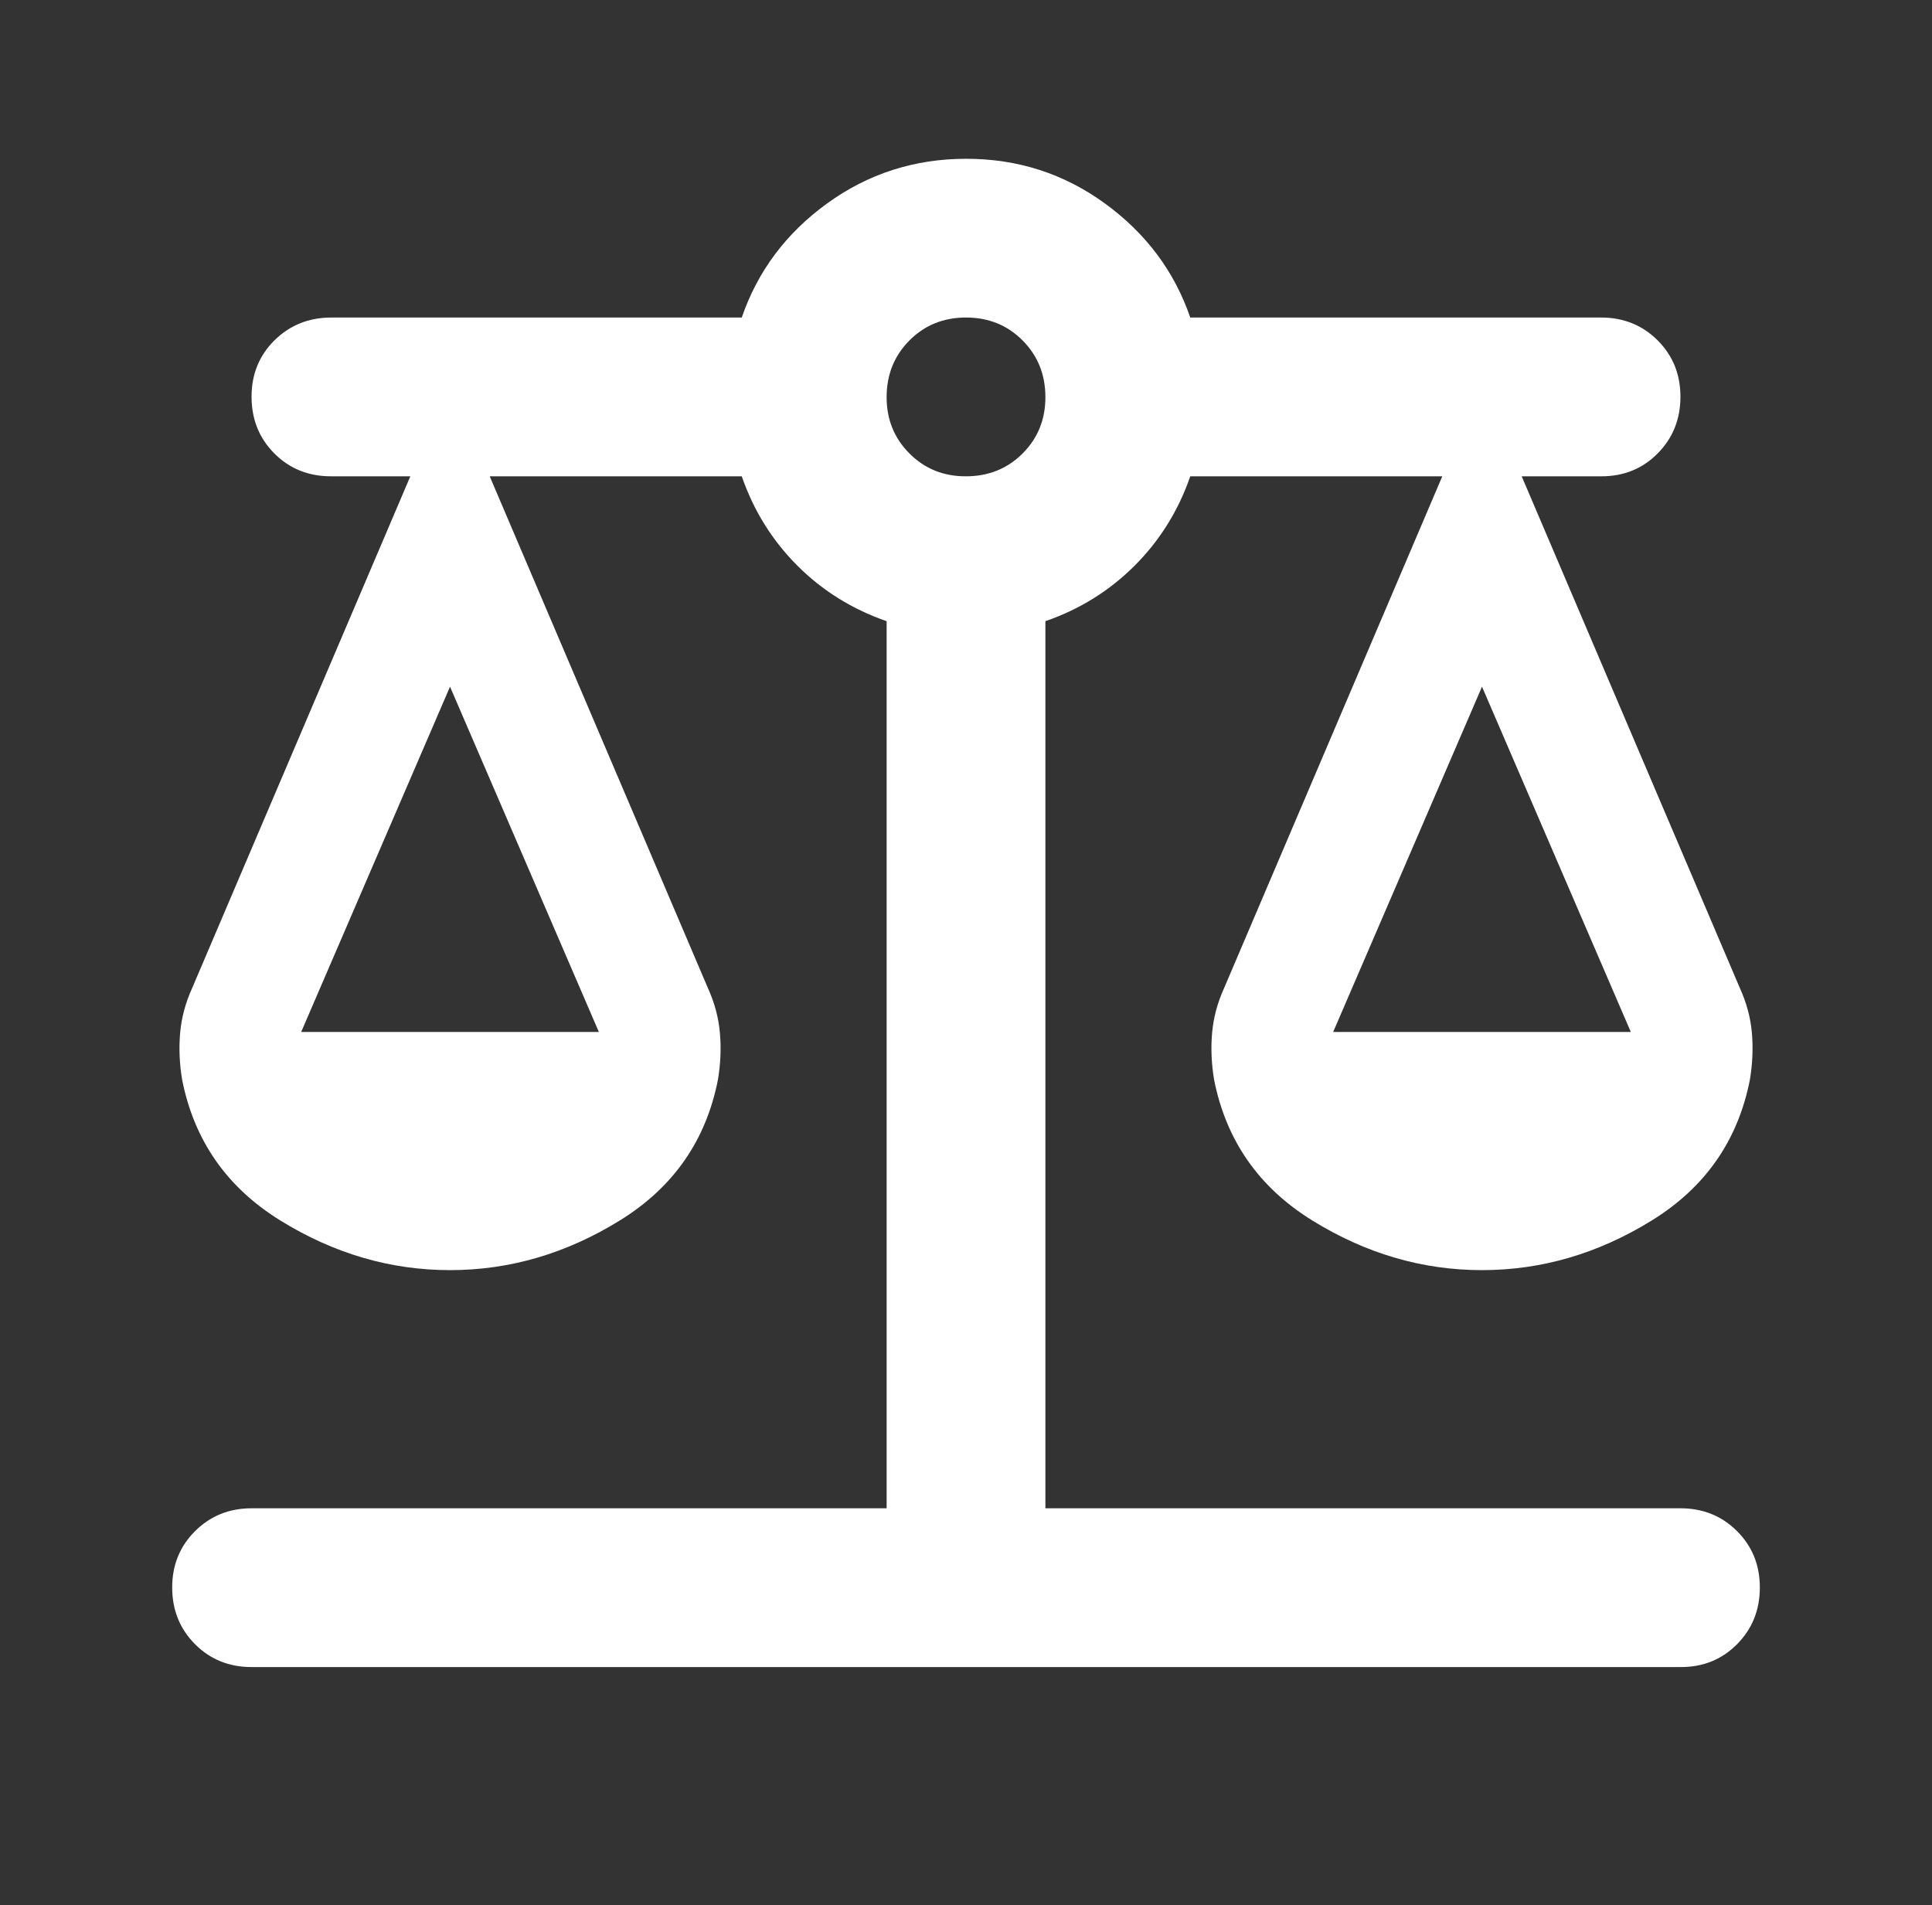 <svg width="72" height="71" viewBox="0 0 72 71" fill="none" xmlns="http://www.w3.org/2000/svg">
<rect x="0" y="0" width="72" height="71" fill="#333333" stroke="none"/>
<path d="M9.375 62.125C8.537 62.125 7.835 61.841 7.269 61.273C6.703 60.705 6.419 60.003 6.417 59.167C6.415 58.33 6.699 57.628 7.269 57.06C7.839 56.492 8.541 56.208 9.375 56.208H33.042V23.149C31.76 22.705 30.651 22.015 29.714 21.078C28.777 20.141 28.087 19.032 27.643 17.75H18.25L26.386 36.831C26.632 37.374 26.78 37.929 26.829 38.497C26.879 39.065 26.854 39.644 26.756 40.233C26.312 42.501 25.092 44.252 23.096 45.484C21.1 46.717 18.992 47.333 16.771 47.333C14.55 47.333 12.443 46.717 10.449 45.484C8.455 44.252 7.234 42.501 6.787 40.233C6.688 39.642 6.664 39.063 6.713 38.497C6.762 37.931 6.91 37.376 7.157 36.831L15.292 17.75H12.334C11.495 17.75 10.793 17.467 10.227 16.901C9.661 16.335 9.377 15.632 9.375 14.792C9.373 13.951 9.657 13.249 10.227 12.685C10.797 12.121 11.499 11.837 12.334 11.833H27.643C28.235 10.108 29.295 8.691 30.823 7.582C32.352 6.474 34.077 5.919 36 5.917C37.923 5.915 39.649 6.47 41.177 7.582C42.706 8.695 43.766 10.111 44.358 11.833H59.667C60.505 11.833 61.208 12.117 61.776 12.685C62.344 13.253 62.627 13.955 62.625 14.792C62.623 15.628 62.339 16.331 61.773 16.901C61.207 17.471 60.505 17.754 59.667 17.75H56.709L64.844 36.831C65.091 37.374 65.239 37.929 65.288 38.497C65.337 39.065 65.312 39.644 65.214 40.233C64.77 42.501 63.55 44.252 61.554 45.484C59.559 46.717 57.45 47.333 55.23 47.333C53.009 47.333 50.901 46.717 48.908 45.484C46.914 44.252 45.693 42.501 45.245 40.233C45.147 39.642 45.122 39.063 45.171 38.497C45.221 37.931 45.368 37.376 45.615 36.831L53.75 17.75H44.358C43.914 19.032 43.224 20.141 42.287 21.078C41.35 22.015 40.241 22.705 38.959 23.149V56.208H62.625C63.464 56.208 64.167 56.492 64.735 57.06C65.303 57.628 65.586 58.33 65.584 59.167C65.582 60.003 65.298 60.706 64.732 61.276C64.166 61.846 63.464 62.129 62.625 62.125H9.375ZM49.683 38.458H60.776L55.23 25.59L49.683 38.458ZM11.224 38.458H22.318L16.771 25.59L11.224 38.458ZM36 17.75C36.839 17.75 37.542 17.466 38.11 16.898C38.678 16.33 38.961 15.628 38.959 14.792C38.957 13.955 38.673 13.253 38.107 12.685C37.541 12.117 36.839 11.833 36 11.833C35.162 11.833 34.46 12.117 33.894 12.685C33.328 13.253 33.044 13.955 33.042 14.792C33.04 15.628 33.324 16.331 33.894 16.901C34.464 17.471 35.166 17.754 36 17.75Z" fill="white"/>
</svg>
